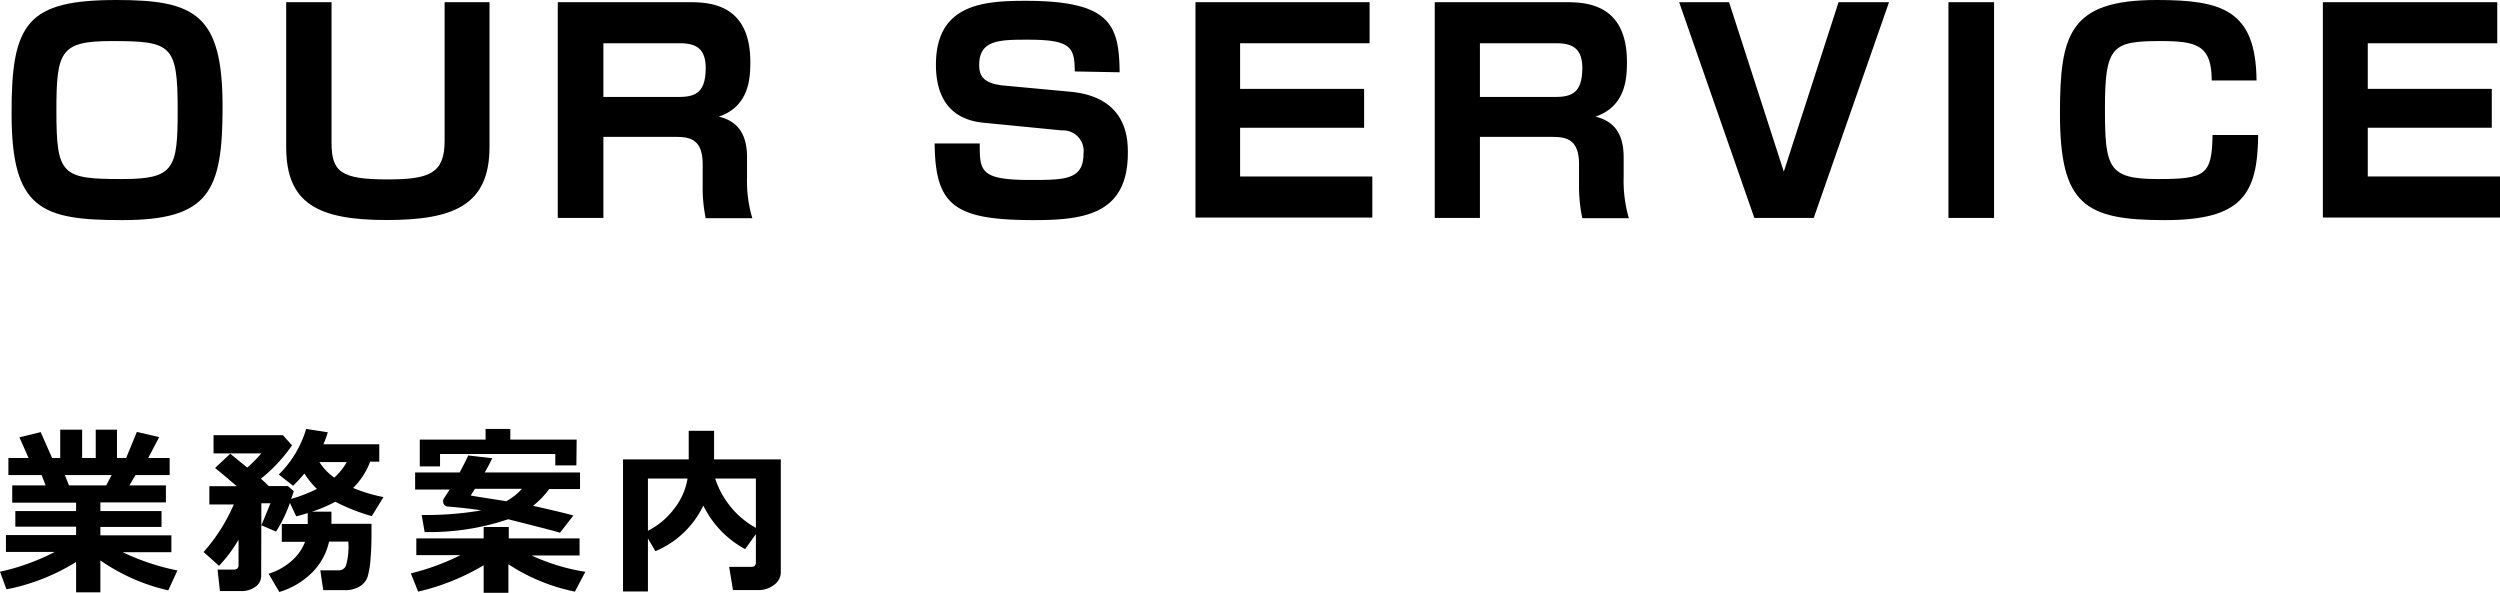 <svg xmlns="http://www.w3.org/2000/svg" viewBox="0 0 273.95 64.96"><title>Asset 2</title><g id="Layer_2" data-name="Layer 2"><g id="ヘッダー"><path d="M24.39,11.7c0,9.27-1.47,12.42-11,12.42-8.85,0-12.12-1.2-12.12-11.64C1.23,2.49,3,0,12.81,0,21.42,0,24.39,1.62,24.39,11.7ZM12.24,4.5c-5.61,0-6.06,1.11-6.06,7.59,0,7.11.57,7.53,7.2,7.53,5.7,0,6.09-1.11,6.09-7.53C19.47,4.89,18.81,4.5,12.24,4.5Z"/><path d="M36.33.24V15.66c0,3.18,1.05,4,6.12,4,4.56,0,6.27-.63,6.27-4.2V.24h4.92V16.11c0,6.42-4,8-11.28,8-7.59,0-11-1.86-11-8V.24Z"/><path d="M75.39.24c2.09,0,6.83,0,6.83,6.54,0,1.71-.09,4.86-3.45,6,2.25.54,3.09,2.13,3.09,4.47v2.16a14.22,14.22,0,0,0,.58,4.5H77.33A16.55,16.55,0,0,1,77,20.25V18c0-3-1.69-3-3.21-3H66.12v8.88h-5V.24Zm-9.27,4.5v5.88h8.31c1.86,0,2.9-.57,2.9-3.18,0-2.22-1.19-2.7-2.84-2.7Z"/><path d="M117.77,7.83c0-2.67-.45-3.48-5.1-3.48-3.09,0-5.37,0-5.37,2.76,0,1.2.45,2,2.55,2.25l7.41.69c6.24.57,6.33,5.13,6.33,6.69,0,6.72-4.74,7.38-10.29,7.38-8.73,0-10.82-1.59-10.88-8.4h4.94c0,3,0,4,5.52,4,3.78,0,5.85,0,5.85-2.88a2.26,2.26,0,0,0-2.37-2.55l-8.58-.84c-4.32-.42-5.22-3.63-5.22-6.36,0-6.63,5.19-7,9.81-7,9.33,0,10.26,2.61,10.32,7.83Z"/><path d="M150.08.24v4.5H135.89v5h13.59V14H135.89v5.34h14.49v4.5H131V.24Z"/><path d="M171.44.24c2.1,0,6.84,0,6.84,6.54,0,1.71-.09,4.86-3.45,6,2.25.54,3.09,2.13,3.09,4.47v2.16a14.67,14.67,0,0,0,.57,4.5h-5.1a16.56,16.56,0,0,1-.36-3.63V18c0-3-1.68-3-3.21-3h-7.65v8.88h-4.95V.24Zm-9.27,4.5v5.88h8.31c1.86,0,2.91-.57,2.91-3.18,0-2.22-1.2-2.7-2.85-2.7Z"/><path d="M189.47.24l6,18.57,6-18.57H207l-8.25,23.64h-6.51L184,.24Z"/><path d="M218.51.24V23.88h-5V.24Z"/><path d="M242.36,8.82c0-3.9-1.68-4.32-5.61-4.32-5.28,0-6.09.54-6.09,7.35,0,6.51.33,7.77,5.79,7.77,5.19,0,5.94-.42,6-4.83h5c-.06,6.54-1.8,9.33-10.23,9.33-8.73,0-11.49-1.65-11.49-11.67,0-8.64,1-12.45,10.59-12.45,7.11,0,10.89,1.05,10.95,8.82Z"/><path d="M273.65.24v4.5H259.46v5h13.59V14H259.46v5.34H274v4.5H254.54V.24Z"/><path d="M8.34,61.58a22.61,22.61,0,0,1-7.63,3L0,62.65a24.12,24.12,0,0,0,6-2.17H.65V58.63H8.34v-.92H1.68V56H8.34v-.92h-7V53.19H5l-.44-1.13H.92V50.19H3.13l-1-2.27,2.33-.57,1.25,2.84h.89V47.08H9v3.11h1.49V47.08h2.33v3.11h1L15,47.33l2.44.57-1.2,2.29h2.35v1.87H14.85l-.67,1.13h4v1.86H11V56H17.7v1.74H11v.92h7.78v1.85H13.44a25.62,25.62,0,0,0,6,2l-1,2.18A21.12,21.12,0,0,1,11,61.41v3.5H8.34ZM7.11,52.06l.45,1.13h4.08l.59-1.13Z"/><path d="M28.62,63.13A1.42,1.42,0,0,1,28,64.29a2.55,2.55,0,0,1-1.57.48H24.1l-.26-2.35h1.75c.37,0,.55-.17.55-.51V59.14A15,15,0,0,1,24,62l-1.69-1.51a19.48,19.48,0,0,0,3.31-5.21H22.94v-2h3q-.81-.72-2.37-2l1.66-1.56,1.87,1.52a16.86,16.86,0,0,0,1.54-1.56H23.4V47.69H31l1,1.11a17.32,17.32,0,0,1-3.41,3.66c.36.31.64.58.85.8h2.1l.65.56c-.06.22-.16.5-.29.85a17,17,0,0,0,2.83-1.09,9.15,9.15,0,0,1-1.37-1.69c-.4.47-.81.92-1.24,1.34L30.55,52a11.68,11.68,0,0,0,3-5l2.37.37a10.86,10.86,0,0,1-.48,1.31h6.12v1.91h-1a7.83,7.83,0,0,1-1.87,2.88,17.27,17.27,0,0,0,3.33,1l-1.28,2.09a21.56,21.56,0,0,1-4-1.58,15,15,0,0,1-2.56,1.09h2.14c0,.58,0,1,0,1.33h4.39c0,1.51,0,2.74-.1,3.7a9.48,9.48,0,0,1-.33,2.11,2,2,0,0,1-.88,1.06,3.06,3.06,0,0,1-1.65.4H35.42l-.32-2.17h2a.84.84,0,0,0,.81-.52,7.53,7.53,0,0,0,.26-2.63H36.06a6.92,6.92,0,0,1-1.81,3.34,8.59,8.59,0,0,1-3.64,2.18l-1.18-2A6.73,6.73,0,0,0,32,61.42a5.29,5.29,0,0,0,1.43-2.05H30.88V57.42h2.84c0-.27,0-.67,0-1.2q-.62.2-1.26.36l-.69-1.47a15.06,15.06,0,0,1-1.52,3.14l-1.61-.69c.25-.57.57-1.38,1-2.41h-1Zm8-10.78A6.85,6.85,0,0,0,38,50.63H35A6.26,6.26,0,0,0,36.64,52.35Z"/><path d="M53,61.94a24.93,24.93,0,0,1-7.18,2.89l-.8-2a25.69,25.69,0,0,0,5.44-2H45.62V59H53V57.75h2.75V59h7.76v1.87H58.25a22.32,22.32,0,0,0,5.89,1.79L63,64.83a20.68,20.68,0,0,1-7.29-3V65H53Zm7.18-8.35a9.73,9.73,0,0,1-1.77,1.84c2.26.5,3.73.86,4.42,1.06l-1.47,1.89q-.33-.14-5.68-1.48a26.85,26.85,0,0,1-9.15,1.4l-.32-1.87a35.89,35.89,0,0,0,6.53-.5c-1-.17-2.3-.31-3.77-.43a.56.56,0,0,1-.41-.6.44.44,0,0,1,.07-.26l.65-1H45.49V51.77h4.88c.35-.65.67-1.27.94-1.86l2.63.3c-.15.34-.42.86-.82,1.56H63.56v1.82ZM63.16,51H60.85V49.75H48.22v1.36H46V48.17h7.21V47h2.71v1.17h7.27Zm-7.64,3.9a6.48,6.48,0,0,0,1.68-1.34H52.05l-.47.74C52.3,54.43,53.62,54.63,55.52,54.93Z"/><path d="M85.56,62.71a1.69,1.69,0,0,1-.74,1.38,2.72,2.72,0,0,1-1.7.57h-2.8l-.42-2.54h2.4c.36,0,.53-.16.53-.48V58.53l-1.18,1.64a10.82,10.82,0,0,1-4.58-4.77,10.17,10.17,0,0,1-5.25,5L71,59v5.81H68.27V50.34h7.2V47.21h2.78v3.13h7.31ZM75.34,52.44H71v5.72a8.27,8.27,0,0,0,2.92-2.47A7.23,7.23,0,0,0,75.34,52.44Zm7.49,5.4v-5.4H78.37a9.54,9.54,0,0,0,1.62,3A9.18,9.18,0,0,0,82.83,57.84Z"/></g></g></svg>